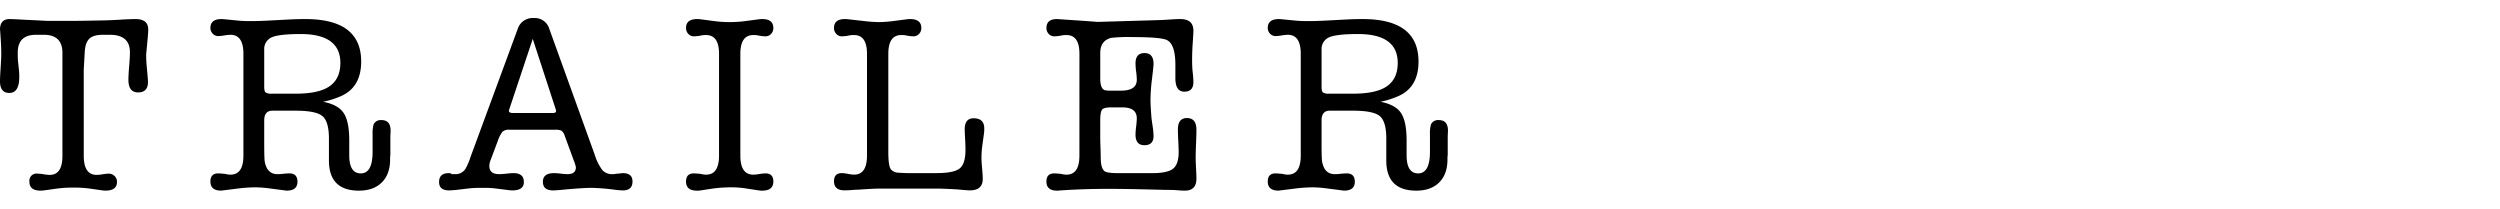 <svg xmlns="http://www.w3.org/2000/svg" viewBox="0 0 906.193 75.642"><defs><style>.a{fill:none;}</style></defs><rect class="a" width="906.193" height="75.642"/><path d="M776.868,731.8q0,6.9,4.693,6.9a15.757,15.757,0,0,0,2.208-.229,15.744,15.744,0,0,1,2.208-.231,2.985,2.985,0,0,1,2.943,2.945q0,3.221-4.14,3.219h-.551a3.8,3.8,0,0,0-.645-.091l-4.508-.645a41.477,41.477,0,0,0-5.8-.367,45.834,45.834,0,0,0-6.164.367l-4.6.645a2.655,2.655,0,0,0-.645.091h-.643q-4.052,0-4.049-3.219a2.6,2.6,0,0,1,2.944-2.945,15.8,15.8,0,0,1,2.208.231,15.715,15.715,0,0,0,2.208.229q4.6,0,4.6-6.9V694.451q0-6.531-6.717-6.532h-2.852q-6.624,0-6.624,6.44,0,2.3.092,3.128l.368,3.405a22.172,22.172,0,0,1,.092,2.3q0,5.8-3.588,5.8-3.4,0-3.4-4.232,0-1.194.184-4.14.276-4.416.276-5.612,0-2.3-.153-4.783-.308-4.875-.307-4.141,0-3.864,3.49-3.863,1.287,0,5.971.275.457,0,7.53.368h10.47q1.836,0,9.828-.161,1.745,0,5.969-.242,3.764-.24,5.878-.24,4.591,0,4.592,3.771v.184q0,.921-.23,3.4t-.506,5.336v1.012q0,1.38.276,4.324.367,3.864.369,4.784,0,3.774-3.588,3.773-3.5,0-3.5-4.621,0-1.662.275-4.944t.276-4.943q0-6.375-7.268-6.377h-2.575q-3.406,0-4.876,1.426t-1.657,4.738l-.368,6.441Z" transform="translate(-746.508 -675.306)"/><path d="M870.432,710a31.653,31.653,0,0,1-6.808,2.2q5.374,1.01,7.426,4.035t2.05,10v5.319q0,6.6,4.185,6.6,4.28,0,4.279-7.837v-6.288a12.1,12.1,0,0,1,.368-3.645,2.848,2.848,0,0,1,2.851-1.55q3.312,0,3.313,3.864c0,.062-.032.736-.092,2.025v6.715a10.714,10.714,0,0,0-.093,1.656q0,5.337-2.989,8.326t-8.326,2.99q-10.859,0-10.857-10.947v-7.912q0-6.164-2.337-8.143t-9.667-1.978h-8.523q-2.933,0-2.933,3.588V726.1q0,6.81.185,7.728.828,4.6,4.6,4.6a12.1,12.1,0,0,0,1.931-.111c1.043-.108,1.841-.165,2.393-.165q2.943,0,2.944,3.04,0,3.216-3.956,3.216L849,744.224l-4.968-.645a40.257,40.257,0,0,0-5.059-.367,52.883,52.883,0,0,0-6.441.459l-4.416.553c-.981.121-1.441.183-1.379.183q-3.957,0-3.957-3.312,0-2.942,2.853-2.944.459,0,2.483.184a7.348,7.348,0,0,0,1.933.276q4.692,0,4.691-6.9V694.819q0-6.9-4.691-6.9a15.878,15.878,0,0,0-2.208.23,15.511,15.511,0,0,1-2.208.231,2.675,2.675,0,0,1-2.024-.875,2.907,2.907,0,0,1-.829-2.07q0-3.219,4.048-3.219.367,0,1.288.092l4.693.459q1.837.188,4.6.184,2.851,0,6.349-.184l6.991-.368q3.5-.185,6.441-.183,20.238,0,20.24,15.4Q877.424,706.7,870.432,710Zm-25.485-.736H853.6q7.728,0,11.592-2.207,4.691-2.67,4.692-8.924,0-10.488-14.4-10.488-7.665,0-10.387,1.15a4.606,4.606,0,0,0-2.815,4.553v13.524q0,1.566.553,1.978A3.763,3.763,0,0,0,844.947,709.263Z" transform="translate(-746.508 -675.306)"/><path d="M954.52,733.552l-3.313-9.017a3.7,3.7,0,0,0-1.15-1.84,5.305,5.305,0,0,0-2.438-.368H931.243a3.75,3.75,0,0,0-2.53.645,11.255,11.255,0,0,0-1.794,3.5l-2.668,7.084a5.642,5.642,0,0,0-.368,1.931q0,2.945,3.588,2.944a26.174,26.174,0,0,0,2.622-.184q1.7-.183,2.53-.183,3.773,0,3.773,3.219,0,3.037-4.141,3.037a15.461,15.461,0,0,1-2.023-.184l-4.6-.572a37.723,37.723,0,0,0-4.232-.164,43.765,43.765,0,0,0-4.508.154l-3.864.459a35.577,35.577,0,0,1-3.772.307q-3.588,0-3.588-3.037,0-3.217,3.5-3.219a1.505,1.505,0,0,1,1.1.367h1.2a4.242,4.242,0,0,0,3.772-1.938,22.761,22.761,0,0,0,1.84-4.338l17.113-46.427a5.654,5.654,0,0,1,5.795-3.877,5.437,5.437,0,0,1,5.612,3.865l16.469,45.631a18.23,18.23,0,0,0,2.851,5.705,4.785,4.785,0,0,0,3.68,1.379,3.73,3.73,0,0,0,1.1-.121l2.576-.246q3.5,0,3.5,3.033,0,3.222-3.5,3.223a23.126,23.126,0,0,1-2.668-.205,77.728,77.728,0,0,0-8.648-.715q-3.4,0-11.04.736-1.932.182-2.944.184-3.679,0-3.68-3.128t4.048-3.128a23.486,23.486,0,0,1,2.438.183,23.268,23.268,0,0,0,2.438.184q3.036,0,3.036-2.484A12.733,12.733,0,0,0,954.52,733.552ZM947.9,714.783l-8.281-25.391-8.464,25.391a3.712,3.712,0,0,0-.184.644q0,.829,1.38.828h14.628c.736,0,1.1-.244,1.1-.736A3.043,3.043,0,0,0,947.9,714.783Z" transform="translate(-746.508 -675.306)"/><path d="M1007.143,694.819q0-6.807-4.693-6.808a7.552,7.552,0,0,0-1.931.184,13.812,13.812,0,0,1-2.485.277,2.674,2.674,0,0,1-2.023-.875,3.015,3.015,0,0,1-.828-2.162q0-3.219,4.048-3.219a10.651,10.651,0,0,1,1.288.092l4.876.643a42.992,42.992,0,0,0,5.7.368,46.788,46.788,0,0,0,6.256-.46l4.139-.551a10.61,10.61,0,0,1,1.288-.092q4.048,0,4.048,3.219A3.015,3.015,0,0,1,1026,687.6a2.679,2.679,0,0,1-2.023.875,15.016,15.016,0,0,1-2.485-.277,7.568,7.568,0,0,0-1.931-.184q-4.692,0-4.693,6.808v36.893q0,6.9,4.693,6.9a13.127,13.127,0,0,0,1.931-.184,18.376,18.376,0,0,1,2.485-.276q2.85,0,2.851,2.944,0,3.313-4.048,3.312h-.643a2.668,2.668,0,0,0-.645-.091l-4.784-.737a33.463,33.463,0,0,0-5.06-.367,46.524,46.524,0,0,0-6.9.459l-4.231.645a3.766,3.766,0,0,0-.645.091h-.735q-3.957,0-3.956-3.312,0-2.942,2.851-2.944.461,0,2.485.184a7.328,7.328,0,0,0,1.931.276q4.692,0,4.693-6.9Z" transform="translate(-746.508 -675.306)"/><path d="M1068.505,730.465q0,5.4,1.1,6.4a3.669,3.669,0,0,0,2.163,1.006,58.451,58.451,0,0,0,6.025.184h8.1q6.346,0,8.463-1.68t2.117-6.759c0-.907-.033-1.966-.093-3.177q-.185-3.538-.184-4.265,0-3.99,3.22-3.991,3.864,0,3.864,3.679a13.236,13.236,0,0,1-.091,1.748l-.645,4.693a31.3,31.3,0,0,0-.275,4.231q0,1.29.229,3.818t.231,3.818q0,4.14-4.693,4.141-.92,0-4.231-.323-2.209-.159-6.809-.322h-21.62q-2.208,0-7.359.368c-.493,0-1.334.046-2.531.138s-2.131.139-2.805.139q-3.864,0-3.865-3.313,0-2.943,2.852-2.943a13.162,13.162,0,0,1,2.208.275,13.164,13.164,0,0,0,2.208.276q4.692,0,4.692-6.9V694.819q0-6.807-4.692-6.808a7.571,7.571,0,0,0-1.932.184,13.784,13.784,0,0,1-2.484.277,2.673,2.673,0,0,1-2.023-.875,3.02,3.02,0,0,1-.829-2.162q0-3.219,3.957-3.219a12.954,12.954,0,0,1,1.379.092l4.876.551a58.418,58.418,0,0,0,5.981.46,46.212,46.212,0,0,0,5.888-.46l4.231-.551a10.12,10.12,0,0,1,1.2-.092q4.14,0,4.14,3.219a3.019,3.019,0,0,1-.827,2.162,2.682,2.682,0,0,1-2.025.875,15.028,15.028,0,0,1-2.484-.277,7.576,7.576,0,0,0-1.932-.184q-4.692,0-4.692,6.771Z" transform="translate(-746.508 -675.306)"/><path d="M1137.78,694.819q0-6.807-4.691-6.808a7.58,7.58,0,0,0-1.933.184,13.784,13.784,0,0,1-2.483.277,2.677,2.677,0,0,1-2.024-.875,3.02,3.02,0,0,1-.829-2.162q0-3.219,3.852-3.219.09,0,1.374.092,13.753.92,12.837.92h.916l22.1-.645q.642,0,4.767-.275,1.467-.091,2.658-.092,4.769,0,4.769,4.231,0,.738-.264,4.693-.2,2.944-.2,5.427a44.134,44.134,0,0,0,.153,4.508,38.527,38.527,0,0,1,.307,3.956q0,3.5-3.267,3.5t-3.265-4.876v-4.784q0-7.726-3.22-9.108-2.394-1.011-12.328-1.012a56.341,56.341,0,0,0-7.729.277q-3.955,1.011-3.955,5.52v9.2q0,3.681,1.633,4.233a8.837,8.837,0,0,0,2.178.183h3.72q5.716,0,5.716-3.956a23.029,23.029,0,0,0-.229-2.852,24.1,24.1,0,0,1-.231-3.127q0-3.68,3.267-3.68t3.266,3.955q0,.738-.6,5.7a63.171,63.171,0,0,0-.509,7.452q0,1.842.368,6.533.09.736.46,3.219a25.177,25.177,0,0,1,.276,3.221q0,3.31-3.312,3.312-3.221,0-3.221-3.865a26.85,26.85,0,0,1,.231-2.943,27.3,27.3,0,0,0,.229-2.944q0-3.955-5.243-3.956h-4.14q-2.67,0-3.266.919t-.6,3.956v5.705q0,1.471.092,3.955.092,3.037.092,4.049.09,3.679,1.472,4.6,1.011.645,4.784.645h12.511q5.428,0,7.453-1.611t2.024-6.026q0-1.38-.139-4.094t-.137-4.094q0-4.139,3.267-4.14,3.448,0,3.448,4.232,0,1.656-.137,5.061t-.138,5.059q0,1.291.138,3.818t.137,3.818q0,4.326-4.231,4.324-1.014,0-3.221-.183-1.1-.095-4.048-.092.644,0-7.175-.185t-13.524-.184q-8.649,0-16.928.553a4.212,4.212,0,0,0-.829.091h-.551q-3.865,0-3.865-3.312,0-2.942,2.853-2.944.459,0,2.483.184a7.348,7.348,0,0,0,1.933.276q4.692,0,4.691-6.9Z" transform="translate(-746.508 -675.306)"/><path d="M1253.7,710a31.643,31.643,0,0,1-6.807,2.2q5.376,1.01,7.425,4.035t2.05,10v5.319q0,6.6,4.187,6.6,4.276,0,4.278-7.837v-6.288a12.141,12.141,0,0,1,.367-3.645,2.851,2.851,0,0,1,2.853-1.55q3.312,0,3.311,3.864,0,.093-.091,2.025v6.715a10.871,10.871,0,0,0-.092,1.656q0,5.337-2.99,8.326t-8.327,2.99q-10.856,0-10.855-10.947v-7.912q0-6.164-2.338-8.143T1237,715.427h-8.522q-2.934,0-2.933,3.588V726.1q0,6.81.184,7.728.826,4.6,4.6,4.6a12.116,12.116,0,0,0,1.932-.111c1.042-.108,1.84-.165,2.391-.165q2.944,0,2.945,3.04,0,3.216-3.956,3.216l-1.38-.183-4.968-.645a40.286,40.286,0,0,0-5.061-.367,52.853,52.853,0,0,0-6.439.459l-4.416.553c-.982.121-1.442.183-1.38.183q-3.957,0-3.956-3.312,0-2.942,2.852-2.944.459,0,2.484.184a7.335,7.335,0,0,0,1.932.276q4.692,0,4.692-6.9V694.819q0-6.9-4.692-6.9a15.878,15.878,0,0,0-2.208.23,15.511,15.511,0,0,1-2.208.231,2.677,2.677,0,0,1-2.024-.875,2.9,2.9,0,0,1-.828-2.07q0-3.219,4.048-3.219.366,0,1.288.092l4.691.459q1.841.188,4.6.184,2.85,0,6.348-.184l6.992-.368q3.5-.185,6.439-.183,20.239,0,20.24,15.4Q1260.691,706.7,1253.7,710Zm-25.483-.736h8.647q7.73,0,11.593-2.207,4.692-2.67,4.692-8.924,0-10.488-14.4-10.488-7.662,0-10.386,1.15a4.605,4.605,0,0,0-2.814,4.553v13.524q0,1.566.552,1.978A3.767,3.767,0,0,0,1228.216,709.263Z" transform="translate(-746.508 -675.306)"/></svg>
